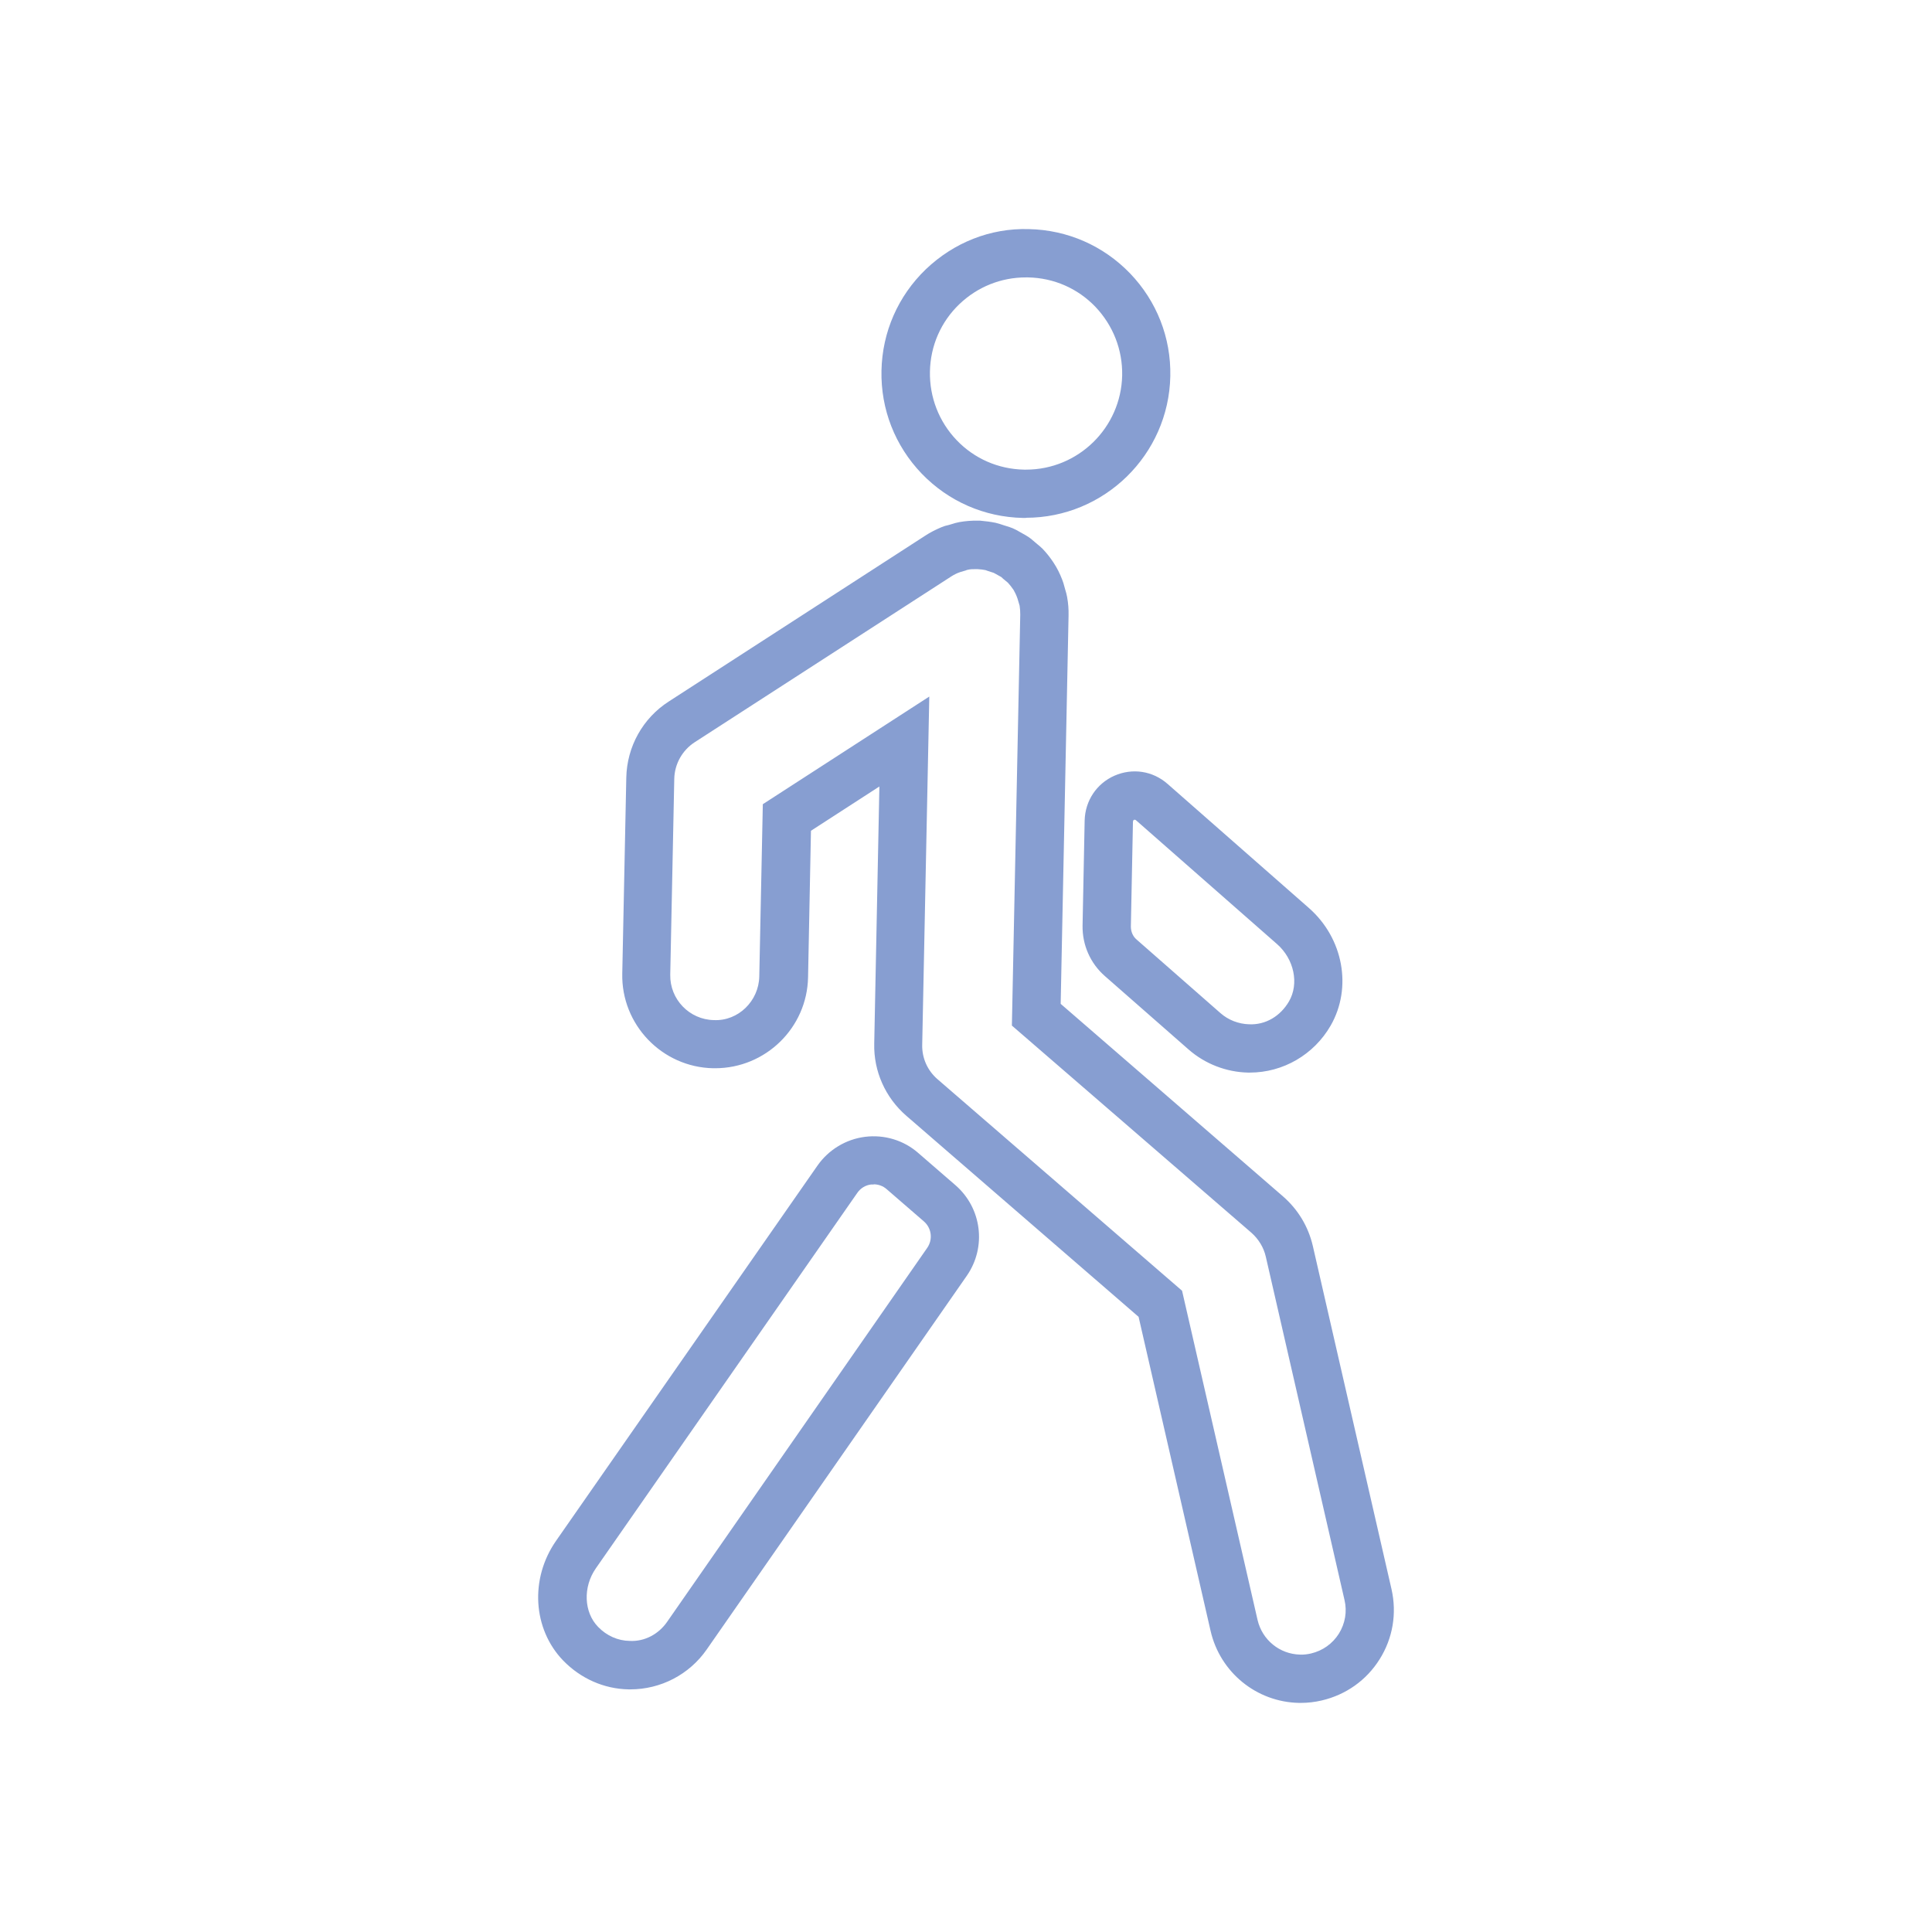 <?xml version="1.0" encoding="UTF-8"?>
<svg id="Ebene_1" data-name="Ebene 1" xmlns="http://www.w3.org/2000/svg" viewBox="0 0 120 120">
  <defs>
    <style>
      .cls-1 {
        fill: #879ed1;
      }
    </style>
  </defs>
  <path class="cls-1" d="M63.72,32.17h-.18c-2.4-.05-4.63-1.03-6.29-2.75-1.66-1.73-2.55-4-2.5-6.4.05-2.4,1.03-4.63,2.75-6.29,1.74-1.66,4-2.57,6.4-2.5h0c2.4.05,4.63,1.03,6.29,2.75,1.66,1.73,2.55,4,2.5,6.39-.1,4.88-4.1,8.79-8.97,8.79h0ZM63.72,17.23c-1.55,0-3.01.59-4.13,1.66-1.15,1.1-1.8,2.59-1.83,4.19-.03,1.59.56,3.11,1.66,4.26,1.1,1.15,2.59,1.8,4.19,1.83h.12c3.24,0,5.9-2.6,5.97-5.85.03-1.59-.56-3.1-1.66-4.26-1.1-1.15-2.59-1.8-4.19-1.83h-.13ZM80.8,105.77h-.11c-2.65-.05-4.91-1.9-5.5-4.48l-4.47-19.5-14.43-12.49c-1.3-1.13-2.03-2.76-1.99-4.48l.32-15.97-4.25,2.75-.18,9.1c-.06,3.14-2.64,5.65-5.77,5.65h-.12c-3.18-.06-5.72-2.71-5.65-5.88l.25-12.17c.04-1.92,1.02-3.69,2.64-4.73l15.93-10.3c.32-.21.66-.38,1.02-.53.14-.06.28-.1.43-.13l.17-.05c.16-.05.32-.1.49-.13.39-.07.78-.1,1.14-.09h.17c.33.03.64.07.94.13.17.04.33.09.5.15l.16.05c.14.04.28.09.41.14.16.07.31.15.46.24l.16.09c.13.07.25.14.37.22.15.1.28.22.41.33l.13.11c.11.09.22.18.32.28.23.24.44.5.63.78l.06.09c.22.33.39.68.53,1.04.06.14.1.29.14.44l.05.18c.05.15.09.31.12.47.07.38.1.77.09,1.15l-.49,24.12,13.81,11.96c.93.81,1.57,1.87,1.85,3.07l4.89,21.33c.34,1.5.08,3.05-.74,4.35-.82,1.31-2.1,2.21-3.6,2.56-.43.1-.86.15-1.3.15h.01ZM57.72,43.27l-.44,21.62c-.02.83.33,1.61.96,2.15l15.18,13.13,4.69,20.45c.29,1.24,1.37,2.12,2.64,2.15.24.01.46-.02.68-.07.72-.17,1.33-.6,1.73-1.23.39-.63.52-1.37.35-2.09h0l-4.89-21.33c-.13-.57-.45-1.09-.89-1.48l-14.88-12.87.52-25.53c0-.18-.01-.36-.04-.55l-.13-.44c-.08-.23-.16-.39-.24-.53l-.02-.03c-.11-.16-.22-.3-.34-.43l-.29-.24s-.08-.07-.12-.11l-.34-.19s-.09-.05-.13-.07l-.37-.12s-.09-.03-.14-.05c-.15-.03-.31-.05-.5-.06h-.13c-.15,0-.31,0-.47.04-.03,0-.08.02-.12.04l-.34.1c-.24.08-.4.17-.56.27l-15.94,10.3c-.77.5-1.25,1.35-1.27,2.27l-.25,12.17c-.03,1.53,1.19,2.79,2.71,2.82,1.52.07,2.79-1.19,2.82-2.71l.22-10.7,10.33-6.68h.01ZM77.63,66.62h-.11c-1.36-.03-2.67-.54-3.69-1.43l-5.21-4.57c-.9-.79-1.4-1.93-1.38-3.13l.13-6.53c.03-1.22.74-2.29,1.85-2.78,1.12-.49,2.38-.3,3.3.51l8.77,7.7c2.15,1.88,2.71,4.96,1.36,7.31-1.04,1.81-2.96,2.92-5.02,2.92ZM70.37,51.02l-.13,6.53c0,.31.12.61.36.81l5.21,4.57c.49.43,1.12.67,1.77.69,1.03.05,1.95-.51,2.48-1.42.64-1.1.32-2.63-.74-3.56l-8.77-7.7s-.05-.04-.11-.02c-.06.03-.06.06-.06.09h0ZM39.16,104.93h-.12c-1.53-.03-2.97-.67-4.06-1.79-1.89-1.96-2.08-5.09-.44-7.44l16.24-23.31c.69-.98,1.76-1.63,2.95-1.78,1.19-.15,2.4.21,3.3,1h0l2.31,2c1.64,1.42,1.95,3.84.71,5.63l-16.16,23.22c-1.08,1.55-2.85,2.47-4.74,2.47h.01ZM54.27,73.57h-.16c-.35.04-.66.23-.86.52l-16.24,23.32c-.81,1.16-.75,2.73.14,3.64.53.55,1.23.86,1.96.87.93.05,1.8-.42,2.33-1.19l16.15-23.22c.36-.52.28-1.23-.21-1.65l-2.31-2c-.23-.2-.51-.3-.81-.3h0Z"/>
</svg>